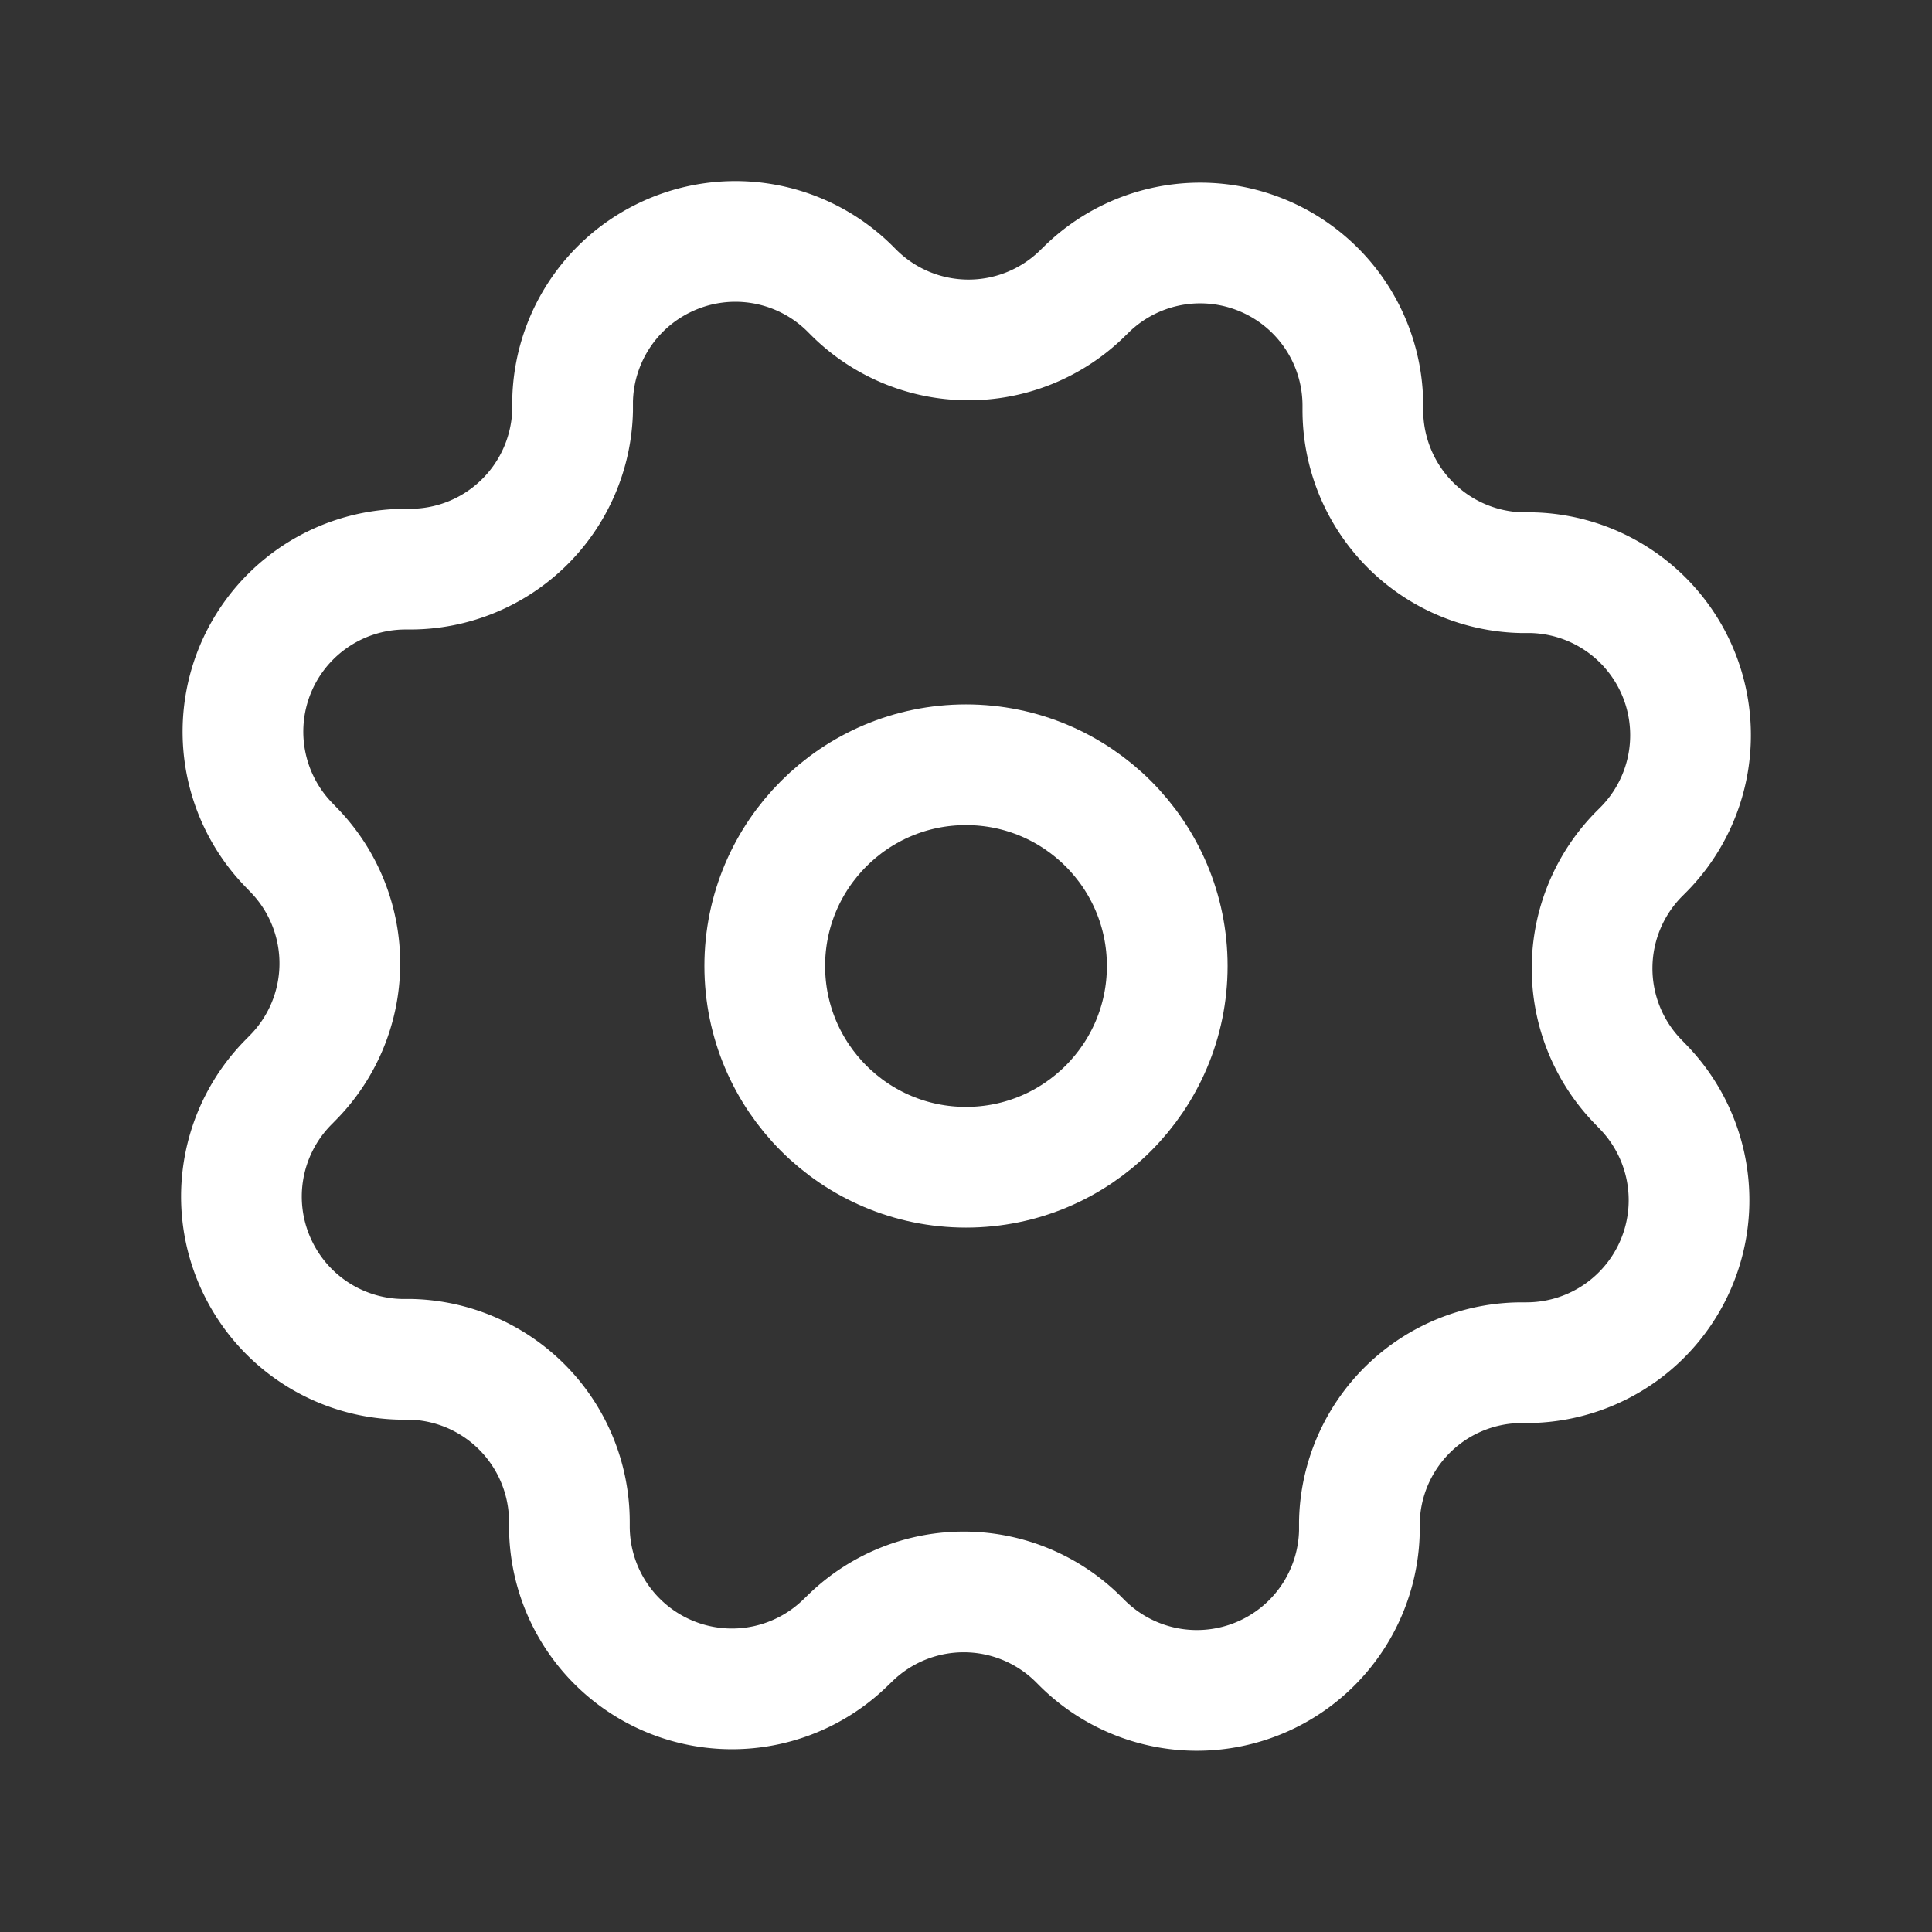 <svg data-name="Interface, Essential/setting5" xmlns="http://www.w3.org/2000/svg" width="24.01" height="24.01" viewBox="0 0 24.01 24.01">
  <rect x="0" y="0" width="24.01" height="24.01" fill="#333333" stroke="none"/>
  <g>
    <path d="M12.554.123h0A2.021,2.021,0,0,1,13.936,2.04v.055a2.02,2.02,0,0,0,1.977,2.021l.118,0a2.02,2.02,0,0,1,1.764,1.116h0a2.021,2.021,0,0,1-.379,2.333l-.039.039a2.021,2.021,0,0,0-.031,2.827l.082.085a2.02,2.02,0,0,1,.458,2.036h0a2.021,2.021,0,0,1-1.917,1.382h-.055a2.02,2.02,0,0,0-2.021,1.977l0,.118a2.02,2.02,0,0,1-1.116,1.764h0a2.02,2.02,0,0,1-2.333-.379l-.039-.039a2.021,2.021,0,0,0-2.827-.031l-.085.082a2.02,2.02,0,0,1-2.036.458h0a2.021,2.021,0,0,1-1.382-1.917v-.055A2.02,2.02,0,0,0,2.1,13.892l-.118,0A2.02,2.02,0,0,1,.213,12.773h0a2.02,2.02,0,0,1,.379-2.333L.631,10.4A2.021,2.021,0,0,0,.662,7.575L.58,7.49A2.021,2.021,0,0,1,.122,5.453h0A2.021,2.021,0,0,1,2.04,4.072h.055A2.02,2.02,0,0,0,4.115,2.1l0-.118A2.02,2.02,0,0,1,5.234.213h0A2.02,2.02,0,0,1,7.567.592l.039.039a2.02,2.02,0,0,0,2.827.031L10.517.58A2.02,2.02,0,0,1,12.554.123Z" transform="translate(3.001 3.001)" fill="none" stroke="#fff" stroke-linecap="round" stroke-linejoin="round" stroke-miterlimit="10" stroke-width="1.5"/>
    <circle cx="2.501" cy="2.501" r="2.501" transform="translate(9.504 9.504)" fill="none" stroke="#fff" stroke-linecap="round" stroke-linejoin="round" stroke-miterlimit="10" stroke-width="1.5"/>
    <path d="M0,0H24.01V24.01H0Z" fill="none"/>
  </g>
</svg>
